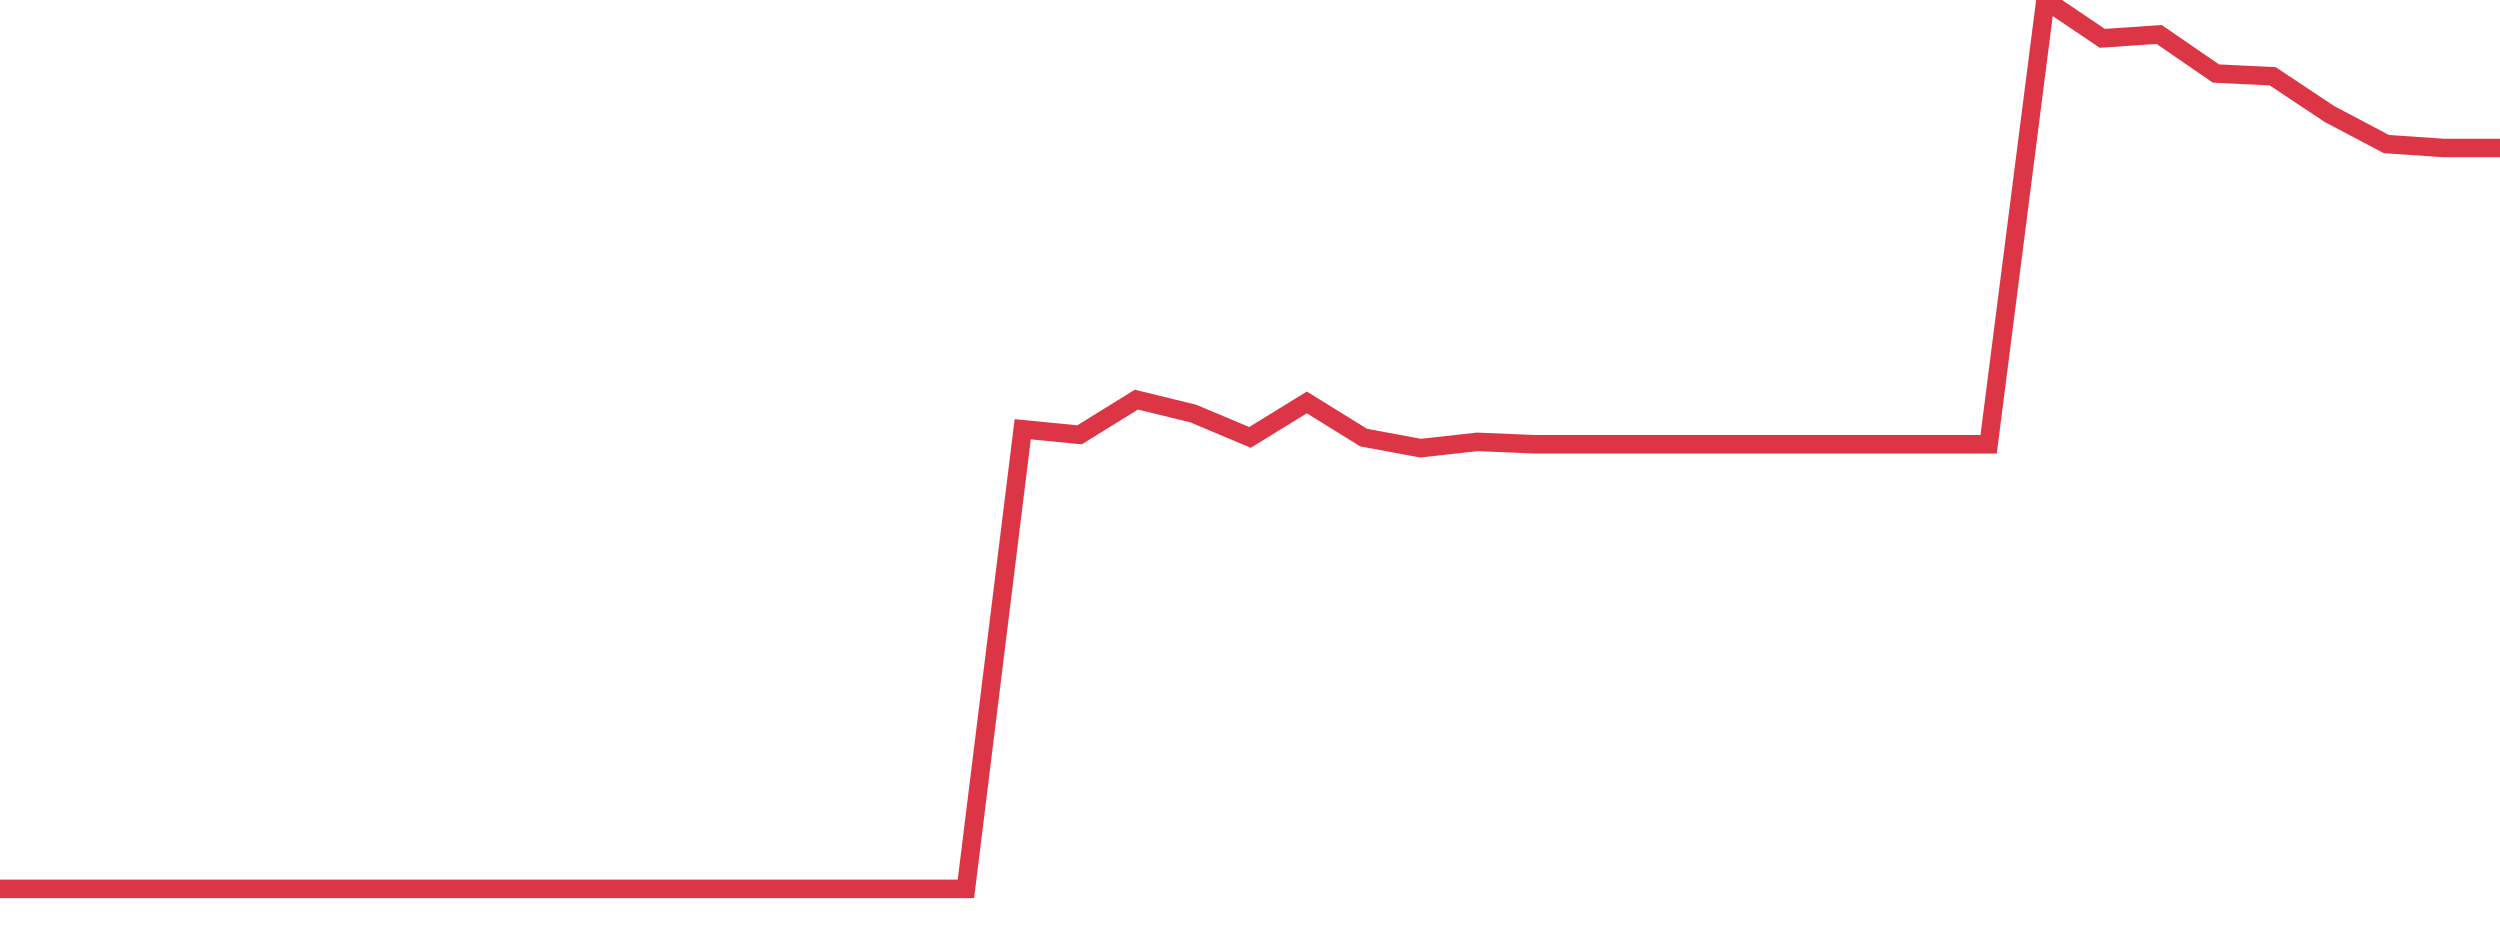 <?xml version="1.0" standalone="no"?>
<!DOCTYPE svg PUBLIC "-//W3C//DTD SVG 1.1//EN" "http://www.w3.org/Graphics/SVG/1.1/DTD/svg11.dtd">
<svg width="135" height="50" viewBox="0 0 135 50" preserveAspectRatio="none" class="sparkline" xmlns="http://www.w3.org/2000/svg"
xmlns:xlink="http://www.w3.org/1999/xlink"><path  class="sparkline--line" d="M 0 48 L 0 48 L 3.068 48 L 6.136 48 L 9.205 48 L 12.273 48 L 15.341 48 L 18.409 48 L 21.477 48 L 24.545 48 L 27.614 48 L 30.682 48 L 33.75 48 L 36.818 48 L 39.886 48 L 42.955 48 L 46.023 48 L 49.091 48 L 52.159 48 L 55.227 23.18 L 58.295 23.48 L 61.364 21.58 L 64.432 22.33 L 67.5 23.62 L 70.568 21.73 L 73.636 23.63 L 76.705 24.2 L 79.773 23.86 L 82.841 23.99 L 85.909 23.99 L 88.977 23.99 L 92.045 23.99 L 95.114 23.99 L 98.182 23.99 L 101.25 23.99 L 104.318 23.99 L 107.386 23.99 L 110.455 0 L 113.523 2.07 L 116.591 1.86 L 119.659 3.97 L 122.727 4.12 L 125.795 6.16 L 128.864 7.78 L 131.932 7.99 L 135 7.99" fill="none" stroke-width="1" stroke="#dc3545"></path></svg>